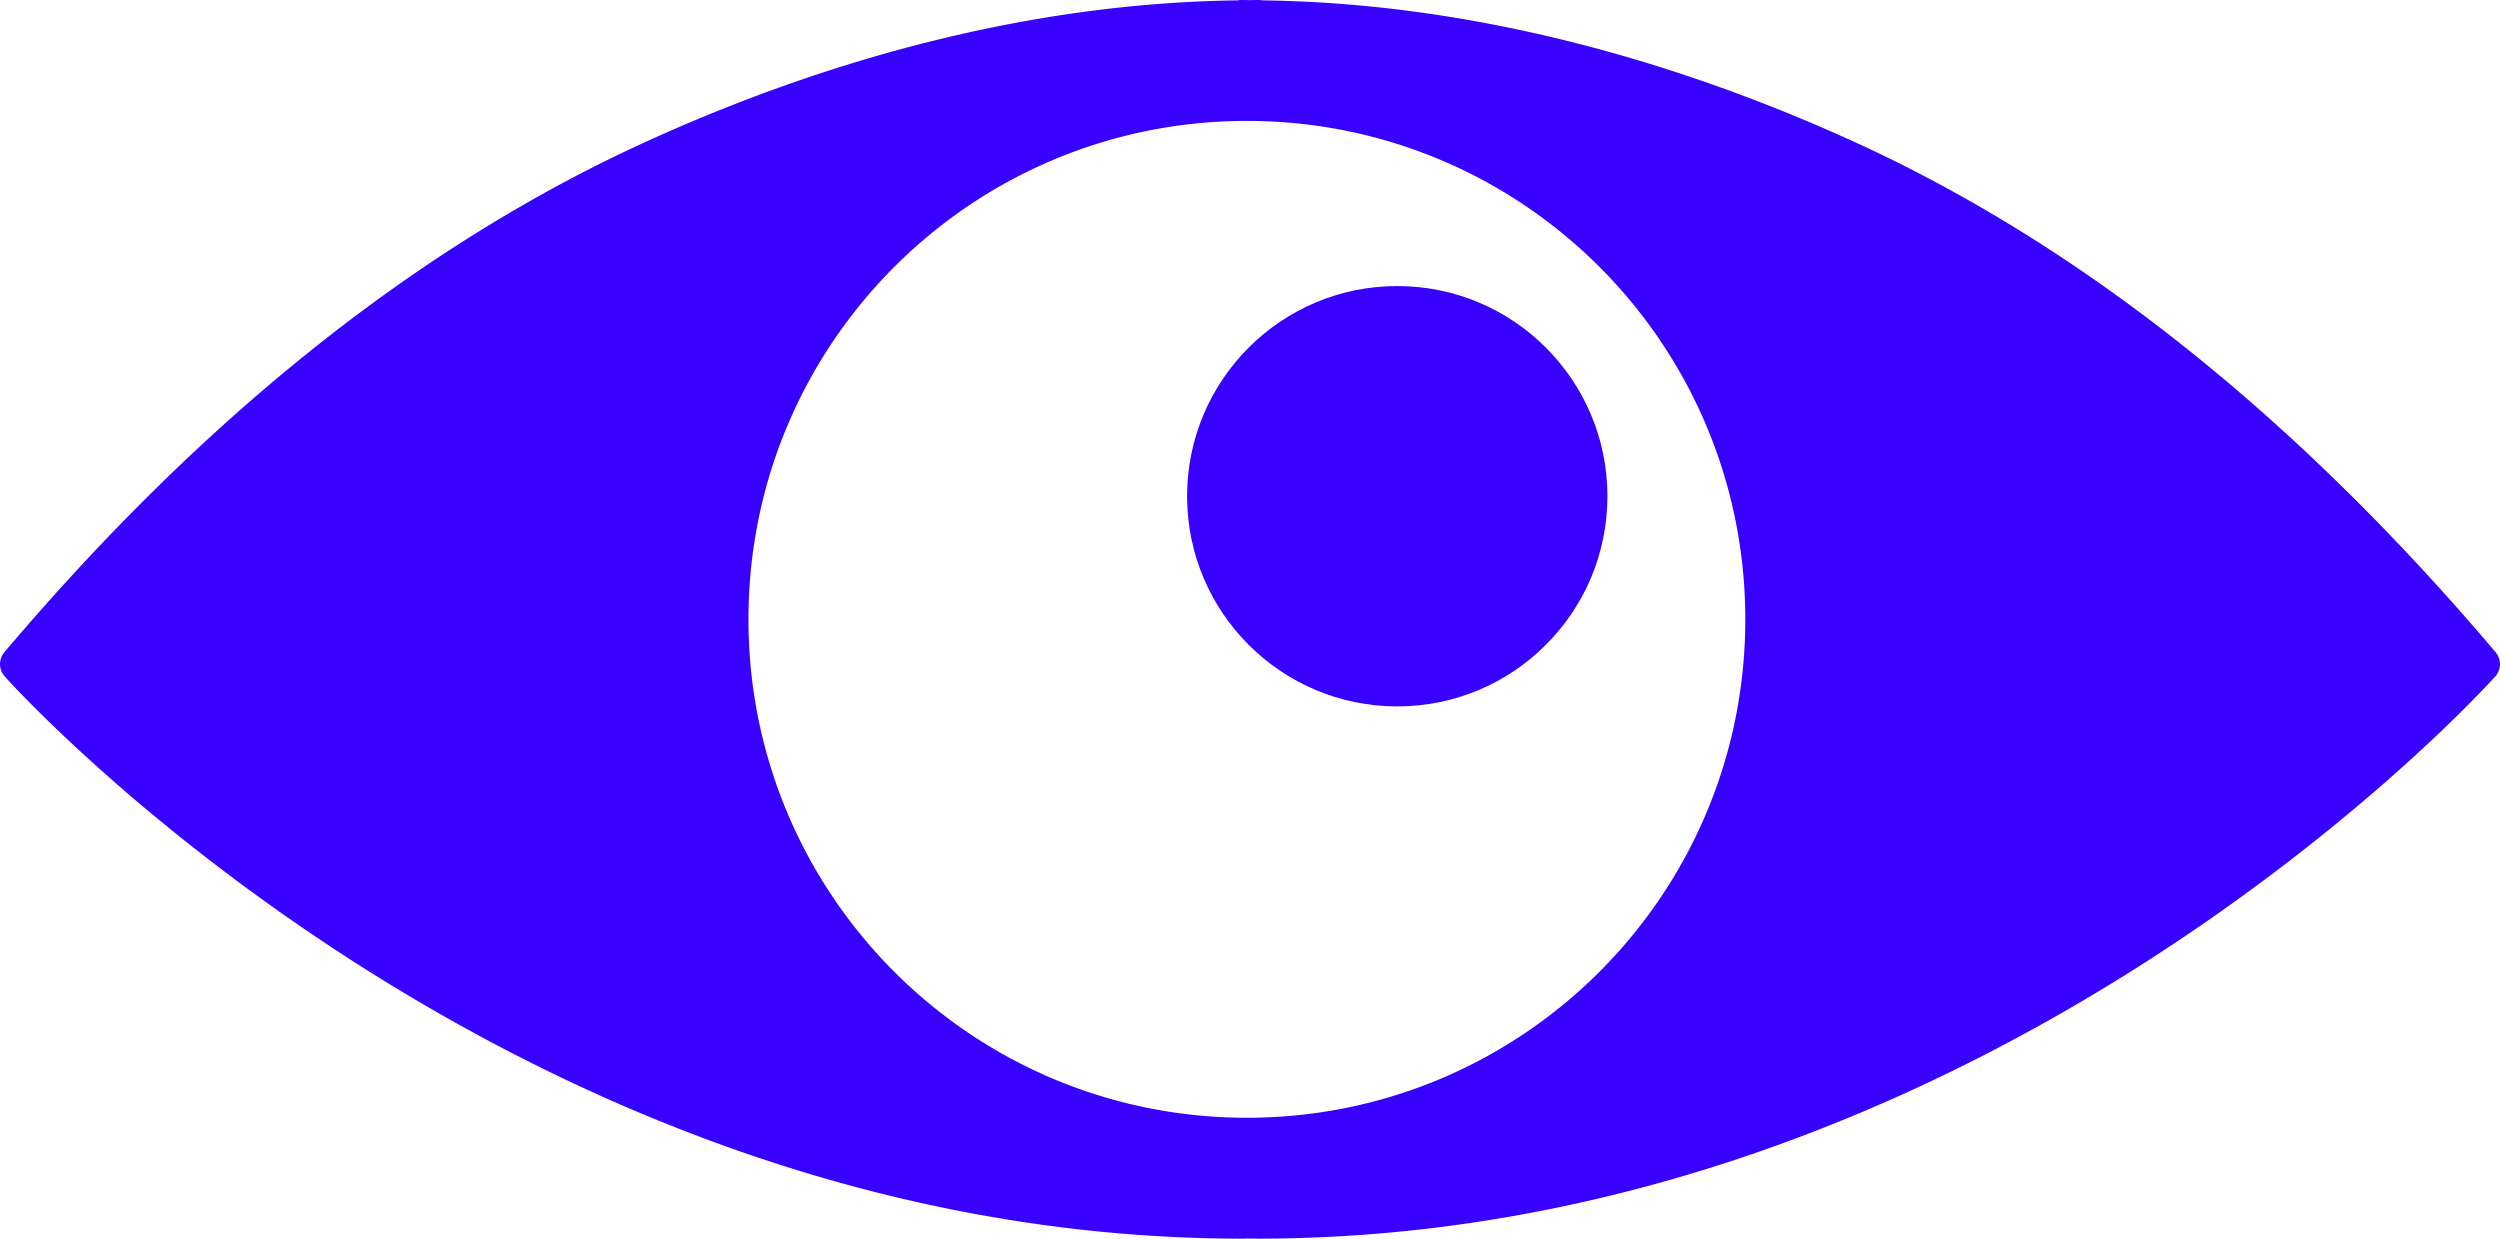 <svg width="789.38" height="391.11" version="1.1" viewBox="0 0 208.86 103.48" xmlns="http://www.w3.org/2000/svg">
 <path d="m103.67 3.662e-4a1.543 1.543 0 0 0-0.284 0.03c-17.065 0.212-34.058 4.805-49.421 11.81-21.073 9.61-38.825 25.207-53.598 42.645a1.543 1.543 0 0 0 0.026 2.024s41.746 46.877 103.27 46.971c0.258 4e-3 0.416-8e-3 0.481-7e-3a1.543 1.543 0 0 0 0.075 0c0.087-3e-3 0.158-5e-3 0.21-5e-3 0.054 0 0.123 2e-3 0.21 5e-3a1.543 1.543 0 0 0 0.075 0c0.067-1e-3 0.224 0.011 0.481 7e-3 61.523-0.095 103.27-46.971 103.27-46.971a1.543 1.543 0 0 0 0.026-2.024c-14.773-17.438-32.526-33.035-53.598-42.645-15.364-7.005-32.356-11.598-49.422-11.81a1.543 1.543 0 0 0-0.283-0.03c-0.304-0.004-0.558 0.008-0.758 0.008-0.201 0-0.453-0.012-0.757-0.008zm0.498 10.1c23.016 0 41.641 18.625 41.641 41.642 0 23.013-18.625 41.638-41.641 41.638-23.015 0-41.639-18.625-41.639-41.638 0-23.017 18.625-41.642 41.639-41.642z" fill="#3800ff"/>
 <path class="pupil" d="m99.175 41.456c0-9.697 7.862-17.559 17.559-17.559 9.696 0 17.556 7.862 17.556 17.559 0 9.696-7.86 17.558-17.556 17.558-9.697 0-17.559-7.862-17.559-17.558" fill="#3800ff"/>
</svg>
